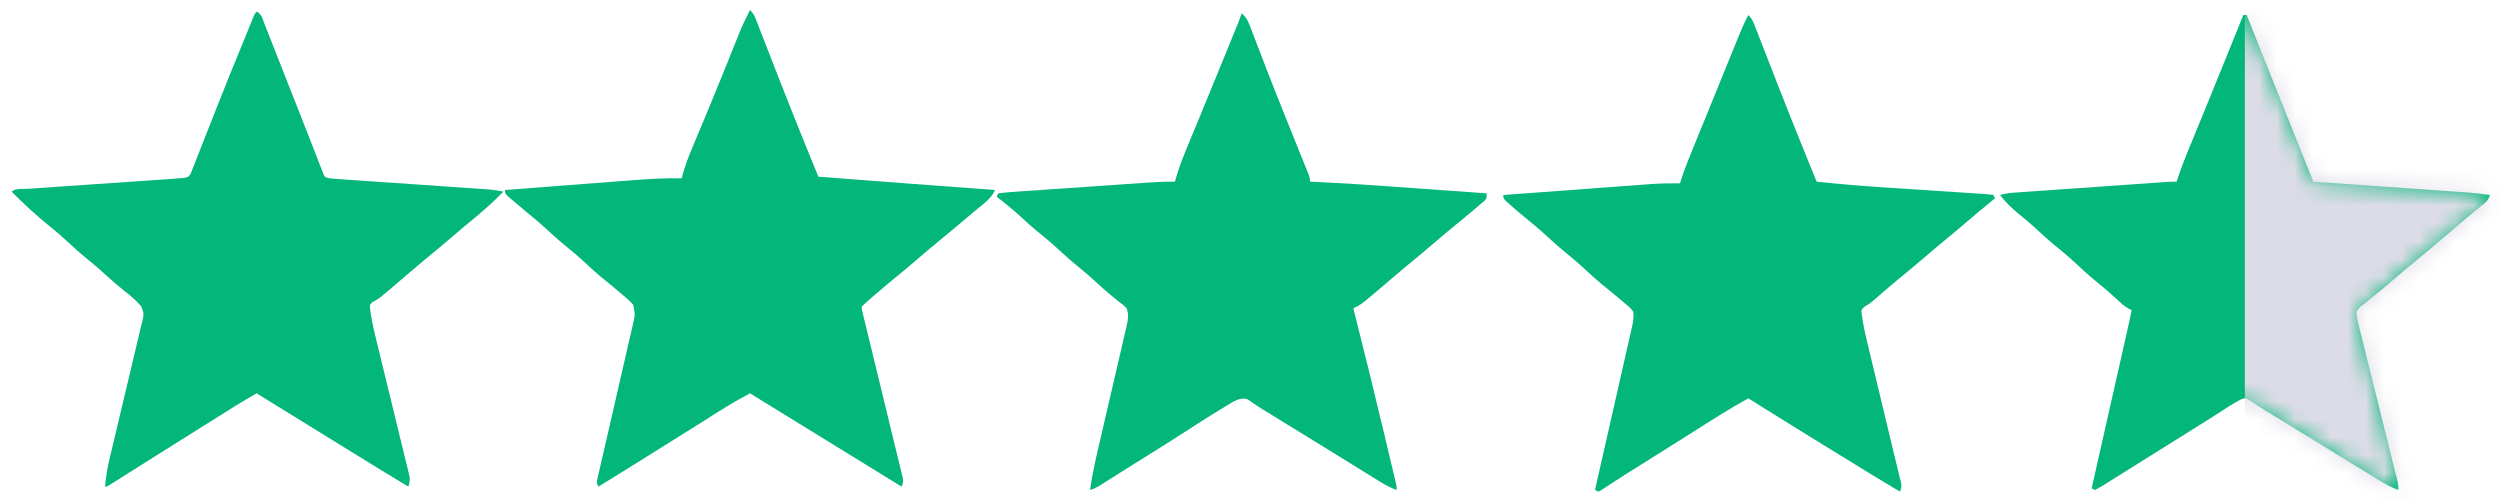 <svg width="140" height="28" viewBox="0 0 140 28" fill="none" xmlns="http://www.w3.org/2000/svg">
<g clip-path="url(#clip0_10_8)">
<path d="M125.627 0.84C125.688 0.84 125.75 0.84 125.813 0.84C127.058 3.951 128.302 7.062 129.547 10.173C129.718 10.185 129.718 10.185 129.893 10.197C130.971 10.273 132.049 10.348 133.127 10.424C133.681 10.463 134.235 10.502 134.79 10.54C135.325 10.578 135.86 10.615 136.395 10.653C136.598 10.667 136.802 10.682 137.006 10.696C137.292 10.716 137.578 10.736 137.864 10.756C137.948 10.762 138.032 10.768 138.119 10.774C138.563 10.805 139 10.851 139.44 10.92C139.325 11.265 139.194 11.344 138.909 11.568C138.492 11.9 138.082 12.24 137.678 12.588C137.567 12.684 137.456 12.78 137.345 12.875C137.29 12.923 137.235 12.97 137.178 13.019C136.555 13.553 135.929 14.083 135.293 14.601C134.839 14.97 134.396 15.349 133.953 15.731C133.53 16.095 133.1 16.448 132.664 16.797C132.59 16.859 132.516 16.922 132.44 16.987C132.355 17.048 132.27 17.11 132.183 17.173C131.955 17.421 131.955 17.421 131.968 17.65C132.01 17.903 132.069 18.145 132.135 18.393C132.169 18.534 132.169 18.534 132.203 18.679C132.279 18.991 132.359 19.301 132.438 19.612C132.491 19.829 132.544 20.045 132.597 20.261C132.737 20.831 132.879 21.4 133.023 21.969C133.197 22.66 133.367 23.353 133.538 24.045C133.67 24.584 133.804 25.122 133.939 25.66C133.964 25.759 133.988 25.858 134.014 25.96C134.06 26.145 134.107 26.33 134.153 26.514C134.174 26.596 134.194 26.677 134.215 26.761C134.233 26.832 134.251 26.902 134.269 26.975C134.307 27.16 134.307 27.16 134.307 27.44C133.948 27.308 133.634 27.14 133.308 26.941C133.204 26.877 133.1 26.814 132.993 26.749C132.881 26.68 132.768 26.611 132.656 26.542C132.539 26.47 132.422 26.399 132.304 26.327C131.945 26.108 131.586 25.887 131.227 25.667C131.172 25.633 131.118 25.6 131.061 25.565C130.602 25.283 130.143 25.001 129.685 24.718C129.002 24.297 128.318 23.878 127.633 23.462C127.548 23.41 127.463 23.358 127.375 23.305C127.214 23.206 127.052 23.109 126.891 23.012C126.726 22.911 126.563 22.806 126.401 22.699C126.32 22.646 126.239 22.593 126.155 22.538C126.082 22.489 126.01 22.44 125.935 22.39C125.719 22.282 125.719 22.282 125.482 22.372C125.282 22.478 125.089 22.585 124.899 22.707C124.832 22.75 124.765 22.793 124.696 22.837C124.624 22.883 124.552 22.93 124.478 22.977C124.318 23.079 124.158 23.181 123.998 23.283C123.914 23.337 123.83 23.391 123.743 23.446C123.293 23.732 122.841 24.014 122.389 24.296C122.199 24.415 122.009 24.533 121.819 24.652C121.723 24.712 121.628 24.771 121.53 24.832C121.239 25.014 120.949 25.196 120.658 25.378C120.194 25.669 119.728 25.959 119.263 26.25C119.005 26.41 118.749 26.571 118.493 26.733C118.339 26.828 118.185 26.924 118.032 27.02C117.927 27.087 117.927 27.087 117.82 27.154C117.657 27.255 117.489 27.349 117.32 27.44C117.258 27.409 117.197 27.378 117.133 27.347C117.16 27.229 117.187 27.11 117.214 26.988C117.466 25.875 117.717 24.761 117.968 23.647C118.097 23.075 118.227 22.502 118.356 21.929C118.481 21.377 118.605 20.824 118.73 20.272C118.777 20.061 118.825 19.85 118.873 19.639C118.939 19.344 119.006 19.049 119.072 18.754C119.092 18.666 119.112 18.579 119.132 18.489C119.217 18.113 119.301 17.738 119.373 17.36C119.321 17.338 119.27 17.316 119.216 17.293C118.947 17.144 118.751 16.958 118.528 16.747C118.185 16.429 117.837 16.124 117.472 15.832C117.024 15.471 116.604 15.088 116.185 14.695C115.792 14.329 115.382 13.989 114.963 13.653C114.633 13.379 114.32 13.088 114.006 12.796C113.694 12.506 113.371 12.236 113.038 11.97C112.64 11.65 112.316 11.321 112 10.92C112.258 10.849 112.501 10.809 112.767 10.791C112.845 10.785 112.923 10.779 113.003 10.774C113.13 10.765 113.13 10.765 113.259 10.756C113.349 10.75 113.439 10.743 113.531 10.737C113.828 10.716 114.125 10.695 114.421 10.675C114.627 10.66 114.833 10.646 115.039 10.631C115.471 10.601 115.902 10.57 116.334 10.54C116.888 10.502 117.442 10.463 117.995 10.424C118.523 10.387 119.05 10.35 119.578 10.313C119.679 10.306 119.78 10.299 119.884 10.291C120.169 10.271 120.454 10.252 120.739 10.232C120.866 10.223 120.866 10.223 120.996 10.214C121.113 10.206 121.113 10.206 121.231 10.197C121.299 10.193 121.366 10.188 121.436 10.183C121.588 10.175 121.741 10.173 121.893 10.173C121.909 10.124 121.925 10.074 121.941 10.023C122.122 9.467 122.331 8.928 122.553 8.389C122.59 8.299 122.627 8.209 122.665 8.117C122.744 7.924 122.823 7.731 122.902 7.539C123.111 7.029 123.32 6.519 123.529 6.009C123.571 5.905 123.614 5.802 123.658 5.695C124.091 4.636 124.521 3.575 124.95 2.514C125.019 2.343 125.088 2.173 125.157 2.002C125.314 1.615 125.47 1.227 125.627 0.84Z" fill="#03B67A"/>
<mask id="mask0_10_8" style="mask-type:alpha" maskUnits="userSpaceOnUse" x="112" y="0" width="28" height="28">
<path d="M125.627 0.84C125.688 0.84 125.75 0.84 125.813 0.84C127.058 3.951 128.302 7.062 129.547 10.173C129.718 10.185 129.718 10.185 129.893 10.197C130.971 10.273 132.049 10.348 133.127 10.424C133.681 10.463 134.235 10.502 134.79 10.54C135.325 10.578 135.86 10.615 136.395 10.653C136.598 10.667 136.802 10.682 137.006 10.696C137.292 10.716 137.578 10.736 137.864 10.756C137.948 10.762 138.032 10.768 138.119 10.774C138.563 10.805 139 10.851 139.44 10.92C139.325 11.265 139.194 11.344 138.909 11.568C138.492 11.9 138.082 12.24 137.678 12.588C137.567 12.684 137.456 12.78 137.345 12.875C137.29 12.923 137.235 12.97 137.178 13.019C136.555 13.553 135.929 14.083 135.293 14.601C134.839 14.97 134.396 15.349 133.953 15.731C133.53 16.095 133.1 16.448 132.664 16.797C132.59 16.859 132.516 16.922 132.44 16.987C132.355 17.048 132.27 17.11 132.183 17.173C131.955 17.421 131.955 17.421 131.968 17.65C132.01 17.903 132.069 18.145 132.135 18.393C132.169 18.534 132.169 18.534 132.203 18.679C132.279 18.991 132.359 19.301 132.438 19.612C132.491 19.829 132.544 20.045 132.597 20.261C132.737 20.831 132.879 21.4 133.023 21.969C133.197 22.66 133.367 23.353 133.538 24.045C133.67 24.584 133.804 25.122 133.939 25.66C133.964 25.759 133.988 25.858 134.014 25.96C134.06 26.145 134.107 26.33 134.153 26.514C134.174 26.596 134.194 26.677 134.215 26.761C134.233 26.832 134.251 26.902 134.269 26.975C134.307 27.16 134.307 27.16 134.307 27.44C133.948 27.308 133.634 27.14 133.308 26.941C133.204 26.877 133.1 26.814 132.993 26.749C132.881 26.68 132.768 26.611 132.656 26.542C132.539 26.47 132.422 26.399 132.304 26.327C131.945 26.108 131.586 25.887 131.227 25.667C131.172 25.633 131.118 25.6 131.061 25.565C130.602 25.283 130.143 25.001 129.685 24.718C129.002 24.297 128.318 23.878 127.633 23.462C127.548 23.41 127.463 23.358 127.375 23.305C127.214 23.206 127.052 23.109 126.891 23.012C126.726 22.911 126.563 22.806 126.401 22.699C126.32 22.646 126.239 22.593 126.155 22.538C126.082 22.489 126.01 22.44 125.935 22.39C125.719 22.282 125.719 22.282 125.482 22.372C125.282 22.478 125.089 22.585 124.899 22.707C124.832 22.75 124.765 22.793 124.696 22.837C124.624 22.883 124.552 22.93 124.478 22.977C124.318 23.079 124.158 23.181 123.998 23.283C123.914 23.337 123.83 23.391 123.743 23.446C123.293 23.732 122.841 24.014 122.389 24.296C122.199 24.415 122.009 24.533 121.819 24.652C121.723 24.712 121.628 24.771 121.53 24.832C121.239 25.014 120.949 25.196 120.658 25.378C120.194 25.669 119.728 25.959 119.263 26.25C119.005 26.41 118.749 26.571 118.493 26.733C118.339 26.828 118.185 26.924 118.032 27.02C117.927 27.087 117.927 27.087 117.82 27.154C117.657 27.255 117.489 27.349 117.32 27.44C117.258 27.409 117.197 27.378 117.133 27.347C117.16 27.229 117.187 27.11 117.214 26.988C117.466 25.875 117.717 24.761 117.968 23.647C118.097 23.075 118.227 22.502 118.356 21.929C118.481 21.377 118.605 20.824 118.73 20.272C118.777 20.061 118.825 19.85 118.873 19.639C118.939 19.344 119.006 19.049 119.072 18.754C119.092 18.666 119.112 18.579 119.132 18.489C119.217 18.113 119.301 17.738 119.373 17.36C119.321 17.338 119.27 17.316 119.216 17.293C118.947 17.144 118.751 16.958 118.528 16.747C118.185 16.429 117.837 16.124 117.472 15.832C117.024 15.471 116.604 15.088 116.185 14.695C115.792 14.329 115.382 13.989 114.963 13.653C114.633 13.379 114.32 13.088 114.006 12.796C113.694 12.506 113.371 12.236 113.038 11.97C112.64 11.65 112.316 11.321 112 10.92C112.258 10.849 112.501 10.809 112.767 10.791C112.845 10.785 112.923 10.779 113.003 10.774C113.13 10.765 113.13 10.765 113.259 10.756C113.349 10.75 113.439 10.743 113.531 10.737C113.828 10.716 114.125 10.695 114.421 10.675C114.627 10.66 114.833 10.646 115.039 10.631C115.471 10.601 115.902 10.57 116.334 10.54C116.888 10.502 117.442 10.463 117.995 10.424C118.523 10.387 119.05 10.35 119.578 10.313C119.679 10.306 119.78 10.299 119.884 10.291C120.169 10.271 120.454 10.252 120.739 10.232C120.866 10.223 120.866 10.223 120.996 10.214C121.113 10.206 121.113 10.206 121.231 10.197C121.299 10.193 121.366 10.188 121.436 10.183C121.588 10.175 121.741 10.173 121.893 10.173C121.909 10.124 121.925 10.074 121.941 10.023C122.122 9.467 122.331 8.928 122.553 8.389C122.59 8.299 122.627 8.209 122.665 8.117C122.744 7.924 122.823 7.731 122.902 7.539C123.111 7.029 123.32 6.519 123.529 6.009C123.571 5.905 123.614 5.802 123.658 5.695C124.091 4.636 124.521 3.575 124.95 2.514C125.019 2.343 125.088 2.173 125.157 2.002C125.314 1.615 125.47 1.227 125.627 0.84Z" fill="#D7D7D7"/>
</mask>
<g mask="url(#mask0_10_8)">
<rect x="125.713" y="-0.287" width="14.287" height="28.574" fill="#DCDCE6"/>
</g>
<path d="M97.907 0.84C98.114 1.047 98.173 1.194 98.278 1.465C98.314 1.558 98.35 1.65 98.387 1.745C98.426 1.846 98.465 1.946 98.505 2.05C98.546 2.156 98.587 2.261 98.629 2.369C98.718 2.597 98.806 2.824 98.895 3.051C99.102 3.587 99.311 4.121 99.52 4.656C99.567 4.776 99.614 4.897 99.662 5.017C100.122 6.195 100.592 7.368 101.068 8.54C101.103 8.625 101.137 8.709 101.172 8.796C101.359 9.255 101.546 9.714 101.733 10.173C102.915 10.299 104.095 10.401 105.281 10.478C105.543 10.495 105.804 10.512 106.066 10.53C106.808 10.579 107.55 10.629 108.293 10.677C108.751 10.707 109.209 10.737 109.666 10.768C109.84 10.78 110.014 10.791 110.187 10.802C110.428 10.818 110.668 10.834 110.909 10.85C111.017 10.857 111.017 10.857 111.126 10.863C111.294 10.875 111.46 10.897 111.627 10.92C111.657 10.982 111.688 11.043 111.72 11.107C111.661 11.154 111.602 11.202 111.541 11.251C111.035 11.663 110.535 12.081 110.04 12.507C109.574 12.908 109.103 13.3 108.625 13.688C108.316 13.943 108.011 14.204 107.707 14.467C107.242 14.867 106.771 15.259 106.294 15.646C105.916 15.958 105.544 16.278 105.173 16.598C105.095 16.666 105.095 16.666 105.015 16.735C104.966 16.779 104.916 16.823 104.865 16.868C104.72 16.987 104.72 16.987 104.442 17.154C104.235 17.335 104.235 17.335 104.249 17.536C104.316 18.03 104.406 18.511 104.524 18.996C104.542 19.07 104.56 19.145 104.578 19.222C104.636 19.466 104.695 19.71 104.754 19.954C104.795 20.126 104.836 20.298 104.877 20.469C104.985 20.92 105.094 21.371 105.202 21.821C105.312 22.277 105.421 22.732 105.53 23.188C105.672 23.78 105.814 24.373 105.956 24.966C106.01 25.189 106.063 25.411 106.116 25.634C106.178 25.894 106.241 26.153 106.306 26.412C106.332 26.521 106.359 26.63 106.386 26.742C106.409 26.835 106.433 26.928 106.456 27.024C106.493 27.253 106.493 27.253 106.4 27.533C105.293 26.874 104.191 26.205 103.097 25.524C102.525 25.169 101.951 24.817 101.378 24.465C100.217 23.752 99.061 23.031 97.907 22.307C96.945 22.835 96.023 23.415 95.1 24.007C94.539 24.366 93.974 24.719 93.409 25.072C92.72 25.502 92.031 25.933 91.344 26.367C91.272 26.412 91.2 26.458 91.126 26.504C90.816 26.7 90.508 26.896 90.202 27.098C90.063 27.189 90.063 27.189 89.921 27.282C89.844 27.334 89.767 27.386 89.687 27.439C89.628 27.47 89.568 27.501 89.507 27.533C89.445 27.503 89.383 27.472 89.32 27.44C89.347 27.322 89.374 27.204 89.401 27.082C89.655 25.968 89.907 24.854 90.16 23.74C90.289 23.168 90.419 22.595 90.549 22.023C90.675 21.47 90.8 20.918 90.925 20.365C90.973 20.154 91.021 19.943 91.069 19.732C91.136 19.437 91.203 19.142 91.27 18.847C91.29 18.76 91.31 18.672 91.33 18.582C91.349 18.502 91.367 18.421 91.385 18.338C91.401 18.268 91.417 18.198 91.433 18.126C91.471 17.895 91.484 17.687 91.467 17.453C91.278 17.221 91.278 17.221 91.017 17.01C90.971 16.97 90.925 16.929 90.877 16.888C90.484 16.549 90.08 16.225 89.676 15.899C89.344 15.622 89.028 15.329 88.712 15.035C88.41 14.756 88.1 14.491 87.78 14.233C87.409 13.935 87.055 13.624 86.707 13.3C86.275 12.899 85.829 12.523 85.371 12.153C85.106 11.935 84.846 11.713 84.589 11.486C84.473 11.383 84.473 11.383 84.355 11.279C84.187 11.107 84.187 11.107 84.187 10.92C85.339 10.834 86.491 10.749 87.643 10.665C88.178 10.625 88.713 10.586 89.248 10.546C89.765 10.507 90.282 10.469 90.799 10.431C90.995 10.417 91.192 10.402 91.389 10.388C91.665 10.367 91.942 10.347 92.218 10.327C92.299 10.321 92.379 10.314 92.462 10.308C93.002 10.269 93.538 10.26 94.08 10.267C94.114 10.159 94.148 10.051 94.183 9.94C94.41 9.259 94.689 8.598 94.961 7.933C95.021 7.785 95.082 7.636 95.142 7.488C95.275 7.163 95.407 6.838 95.54 6.513C95.737 6.03 95.934 5.546 96.13 5.063C96.299 4.646 96.469 4.23 96.638 3.814C96.721 3.609 96.805 3.405 96.888 3.2C97.005 2.911 97.123 2.622 97.24 2.334C97.275 2.248 97.31 2.161 97.346 2.073C97.518 1.652 97.696 1.242 97.907 0.84Z" fill="#03B67A"/>
<path d="M42 0.56C42.207 0.767 42.266 0.914 42.371 1.185C42.407 1.278 42.443 1.37 42.48 1.465C42.519 1.565 42.558 1.666 42.598 1.77C42.639 1.876 42.68 1.981 42.723 2.089C42.811 2.317 42.9 2.544 42.988 2.771C43.196 3.306 43.404 3.841 43.614 4.376C43.661 4.496 43.708 4.617 43.755 4.737C44.215 5.915 44.686 7.088 45.162 8.26C45.196 8.345 45.23 8.429 45.266 8.516C45.452 8.975 45.639 9.434 45.827 9.893C49.124 10.149 52.422 10.398 55.72 10.64C55.55 11.016 55.306 11.23 54.991 11.486C54.881 11.577 54.77 11.668 54.66 11.76C54.604 11.806 54.547 11.852 54.489 11.9C54.224 12.119 53.963 12.342 53.702 12.565C53.337 12.874 52.97 13.179 52.599 13.481C52.145 13.85 51.701 14.23 51.258 14.612C50.929 14.895 50.597 15.173 50.26 15.447C49.848 15.781 49.444 16.122 49.041 16.468C48.984 16.516 48.927 16.565 48.869 16.615C48.658 16.796 48.45 16.977 48.253 17.173C48.263 17.357 48.263 17.357 48.32 17.566C48.34 17.648 48.359 17.731 48.379 17.815C48.402 17.906 48.425 17.996 48.448 18.09C48.471 18.185 48.494 18.28 48.517 18.378C48.593 18.694 48.671 19.01 48.749 19.326C48.802 19.544 48.855 19.763 48.907 19.982C49.046 20.559 49.187 21.136 49.328 21.713C49.553 22.636 49.777 23.559 50 24.483C50.078 24.806 50.157 25.129 50.237 25.452C50.285 25.65 50.332 25.847 50.38 26.045C50.403 26.135 50.425 26.226 50.448 26.319C50.468 26.401 50.488 26.484 50.508 26.569C50.526 26.641 50.543 26.712 50.561 26.786C50.587 26.973 50.587 26.973 50.493 27.253C47.662 25.511 44.831 23.769 42 22.027C41.119 22.484 40.29 23.012 39.454 23.546C39.007 23.829 38.558 24.109 38.109 24.389C37.92 24.508 37.73 24.626 37.54 24.744C37.445 24.804 37.35 24.863 37.252 24.924C36.955 25.11 36.659 25.295 36.362 25.481C35.412 26.075 34.462 26.669 33.507 27.253C33.389 27.018 33.426 26.939 33.484 26.686C33.502 26.606 33.52 26.527 33.539 26.445C33.559 26.357 33.58 26.269 33.601 26.179C33.622 26.087 33.643 25.995 33.665 25.9C33.711 25.699 33.757 25.499 33.804 25.298C33.877 24.981 33.95 24.664 34.023 24.346C34.229 23.444 34.437 22.541 34.645 21.639C34.772 21.088 34.898 20.536 35.024 19.984C35.072 19.774 35.121 19.564 35.169 19.353C35.238 19.059 35.305 18.765 35.372 18.471C35.403 18.34 35.403 18.34 35.434 18.207C35.569 17.642 35.569 17.642 35.467 17.08C35.268 16.85 35.268 16.85 35.012 16.637C34.966 16.596 34.92 16.556 34.872 16.515C34.482 16.175 34.079 15.851 33.676 15.526C33.344 15.249 33.028 14.956 32.712 14.661C32.41 14.382 32.1 14.118 31.78 13.86C31.409 13.561 31.055 13.251 30.707 12.927C30.273 12.524 29.825 12.145 29.365 11.773C29.119 11.572 28.876 11.368 28.636 11.159C28.567 11.1 28.498 11.04 28.428 10.979C28.28 10.827 28.28 10.827 28.28 10.64C29.391 10.554 30.502 10.469 31.612 10.384C32.128 10.345 32.644 10.306 33.16 10.266C33.659 10.227 34.157 10.189 34.656 10.151C34.845 10.137 35.035 10.122 35.224 10.108C36.209 10.031 37.185 9.961 38.173 9.987C38.205 9.868 38.236 9.75 38.269 9.628C38.481 8.922 38.776 8.25 39.062 7.571C39.24 7.149 39.416 6.726 39.593 6.303C39.629 6.216 39.666 6.128 39.703 6.038C39.968 5.403 40.227 4.767 40.484 4.13C40.538 3.996 40.538 3.996 40.593 3.86C40.766 3.431 40.938 3.002 41.11 2.572C41.173 2.416 41.236 2.259 41.299 2.103C41.327 2.033 41.354 1.963 41.383 1.891C41.567 1.435 41.775 0.998 42 0.56Z" fill="#03B67A"/>
<path d="M69.533 0.747C69.851 0.999 69.957 1.343 70.095 1.711C70.122 1.781 70.15 1.852 70.178 1.925C70.237 2.08 70.296 2.235 70.356 2.39C70.518 2.818 70.683 3.244 70.848 3.671C70.883 3.763 70.919 3.855 70.955 3.95C71.252 4.717 71.556 5.48 71.862 6.243C71.897 6.33 71.897 6.33 71.933 6.42C72.144 6.946 72.356 7.471 72.567 7.997C72.7 8.324 72.832 8.652 72.963 8.98C73.004 9.079 73.044 9.178 73.085 9.281C73.121 9.371 73.158 9.462 73.195 9.555C73.227 9.634 73.259 9.713 73.292 9.795C73.36 9.987 73.36 9.987 73.36 10.173C73.539 10.181 73.539 10.181 73.721 10.189C74.898 10.242 76.072 10.314 77.247 10.398C77.422 10.411 77.597 10.423 77.772 10.435C78.225 10.468 78.679 10.5 79.132 10.533C79.598 10.566 80.063 10.599 80.529 10.632C81.437 10.697 82.345 10.762 83.253 10.827C83.253 11.107 83.253 11.107 83.141 11.236C83.089 11.28 83.037 11.325 82.983 11.37C82.896 11.444 82.896 11.444 82.808 11.52C82.745 11.572 82.682 11.624 82.618 11.678C82.553 11.733 82.489 11.787 82.423 11.843C81.983 12.216 81.537 12.582 81.089 12.944C80.78 13.199 80.476 13.459 80.173 13.72C79.708 14.121 79.236 14.514 78.759 14.901C78.449 15.157 78.144 15.418 77.84 15.68C77.434 16.029 77.027 16.377 76.615 16.718C76.536 16.784 76.457 16.85 76.375 16.917C76.183 17.063 76.003 17.163 75.787 17.267C75.81 17.36 75.834 17.454 75.859 17.55C76.433 19.816 76.988 22.085 77.53 24.358C77.578 24.559 77.626 24.759 77.673 24.96C77.764 25.338 77.853 25.715 77.943 26.093C77.971 26.208 77.998 26.323 78.026 26.441C78.051 26.545 78.076 26.65 78.101 26.758C78.123 26.849 78.145 26.941 78.167 27.035C78.213 27.253 78.213 27.253 78.213 27.44C77.868 27.312 77.568 27.155 77.256 26.961C77.16 26.902 77.065 26.843 76.966 26.782C76.864 26.718 76.761 26.654 76.656 26.588C76.547 26.521 76.439 26.454 76.33 26.387C76.105 26.247 75.88 26.108 75.655 25.968C75.14 25.648 74.623 25.331 74.107 25.013C73.907 24.89 73.707 24.767 73.507 24.644C73.136 24.416 72.766 24.188 72.395 23.96C72.175 23.825 71.954 23.689 71.734 23.554C71.58 23.459 71.426 23.364 71.272 23.269C71.177 23.211 71.082 23.153 70.985 23.093C70.896 23.039 70.807 22.984 70.715 22.928C70.557 22.83 70.402 22.729 70.248 22.624C70.184 22.58 70.12 22.537 70.053 22.491C69.999 22.453 69.945 22.415 69.89 22.376C69.647 22.277 69.502 22.325 69.253 22.4C69.051 22.495 69.051 22.495 68.855 22.618C68.781 22.663 68.706 22.708 68.629 22.754C68.511 22.827 68.511 22.827 68.39 22.902C68.307 22.952 68.224 23.003 68.138 23.055C67.561 23.408 66.992 23.771 66.425 24.141C65.579 24.694 64.718 25.225 63.859 25.76C63.548 25.954 63.238 26.149 62.928 26.344C62.775 26.441 62.775 26.441 62.618 26.539C62.421 26.663 62.224 26.787 62.027 26.912C61.939 26.968 61.85 27.023 61.759 27.081C61.681 27.13 61.602 27.179 61.522 27.23C61.32 27.347 61.32 27.347 61.04 27.44C61.175 26.489 61.394 25.56 61.612 24.626C61.678 24.344 61.743 24.061 61.809 23.779C61.994 22.978 62.18 22.177 62.367 21.376C62.481 20.884 62.595 20.392 62.709 19.899C62.752 19.712 62.795 19.526 62.839 19.339C62.901 19.078 62.961 18.817 63.02 18.557C63.039 18.48 63.057 18.403 63.076 18.324C63.161 17.947 63.227 17.643 63.093 17.267C62.898 17.063 62.898 17.063 62.644 16.882C62.248 16.573 61.873 16.256 61.507 15.913C61.158 15.589 60.804 15.279 60.433 14.98C60.062 14.681 59.708 14.371 59.36 14.047C58.93 13.646 58.485 13.272 58.027 12.903C57.761 12.684 57.508 12.454 57.254 12.221C56.791 11.795 56.31 11.399 55.813 11.013C55.859 10.921 55.859 10.921 55.907 10.827C56.191 10.789 56.469 10.764 56.755 10.745C56.844 10.739 56.933 10.733 57.025 10.726C57.321 10.705 57.618 10.685 57.914 10.665C58.12 10.651 58.325 10.637 58.53 10.622C58.962 10.592 59.394 10.563 59.826 10.533C60.378 10.496 60.931 10.458 61.484 10.419C62.011 10.382 62.538 10.346 63.065 10.31C63.215 10.299 63.215 10.299 63.369 10.289C63.655 10.269 63.94 10.25 64.226 10.23C64.352 10.222 64.352 10.222 64.48 10.213C64.921 10.183 65.358 10.168 65.8 10.173C65.813 10.124 65.825 10.075 65.838 10.025C66.045 9.285 66.338 8.583 66.633 7.875C66.764 7.561 66.893 7.246 67.023 6.932C67.093 6.762 67.163 6.592 67.234 6.423C67.648 5.421 68.058 4.417 68.468 3.412C68.593 3.106 68.718 2.799 68.844 2.493C68.921 2.304 68.998 2.115 69.075 1.926C69.129 1.796 69.129 1.796 69.183 1.663C69.216 1.583 69.248 1.503 69.282 1.42C69.31 1.351 69.339 1.281 69.368 1.209C69.428 1.057 69.481 0.902 69.533 0.747Z" fill="#03B67A"/>
<path d="M14.373 0.653C14.656 0.795 14.68 1.004 14.795 1.295C14.818 1.353 14.84 1.41 14.864 1.469C14.94 1.661 15.015 1.853 15.09 2.046C15.144 2.181 15.197 2.317 15.251 2.452C15.393 2.812 15.534 3.172 15.676 3.532C15.815 3.887 15.955 4.241 16.095 4.596C16.15 4.736 16.205 4.876 16.261 5.016C16.371 5.295 16.481 5.574 16.591 5.853C16.646 5.992 16.701 6.13 16.755 6.269C16.796 6.371 16.796 6.371 16.837 6.476C17 6.89 17.162 7.304 17.323 7.719C17.425 7.983 17.529 8.246 17.632 8.509C17.68 8.633 17.728 8.757 17.776 8.881C17.841 9.051 17.907 9.22 17.974 9.389C18.011 9.485 18.048 9.58 18.086 9.679C18.185 9.924 18.185 9.924 18.48 9.987C18.607 10.002 18.734 10.013 18.861 10.022C18.939 10.027 19.016 10.033 19.096 10.039C19.223 10.047 19.223 10.047 19.353 10.056C19.442 10.062 19.531 10.068 19.623 10.075C19.818 10.088 20.012 10.101 20.207 10.115C20.514 10.136 20.822 10.157 21.129 10.178C21.782 10.224 22.435 10.268 23.088 10.313C23.844 10.365 24.601 10.417 25.357 10.47C25.66 10.491 25.962 10.512 26.265 10.532C26.451 10.545 26.637 10.558 26.823 10.571C26.907 10.576 26.992 10.582 27.079 10.588C27.455 10.614 27.819 10.645 28.187 10.733C27.517 11.425 26.786 12.046 26.038 12.651C25.724 12.91 25.415 13.174 25.107 13.44C24.641 13.841 24.169 14.234 23.692 14.621C23.382 14.877 23.078 15.138 22.773 15.4C21.223 16.735 21.223 16.735 20.872 16.91C20.702 17.063 20.702 17.063 20.718 17.248C20.786 17.786 20.892 18.306 21.023 18.832C21.044 18.919 21.065 19.006 21.086 19.095C21.132 19.282 21.178 19.47 21.224 19.657C21.296 19.953 21.368 20.249 21.44 20.545C21.644 21.387 21.849 22.229 22.055 23.07C22.181 23.586 22.306 24.102 22.431 24.618C22.479 24.814 22.527 25.011 22.575 25.207C22.643 25.48 22.709 25.754 22.775 26.028C22.795 26.11 22.816 26.191 22.836 26.274C22.863 26.386 22.863 26.386 22.89 26.501C22.906 26.565 22.922 26.63 22.938 26.697C22.963 26.905 22.929 27.054 22.867 27.253C21.748 26.575 20.631 25.893 19.519 25.204C18.862 24.796 18.205 24.391 17.547 23.987C16.488 23.335 15.43 22.682 14.373 22.027C13.559 22.488 12.768 22.983 11.977 23.485C11.44 23.826 10.9 24.163 10.36 24.5C9.674 24.928 8.99 25.357 8.307 25.789C8.027 25.966 7.747 26.143 7.467 26.32C7.394 26.366 7.322 26.411 7.247 26.459C7.037 26.591 6.826 26.724 6.615 26.857C6.551 26.897 6.488 26.937 6.422 26.979C5.984 27.253 5.984 27.253 5.88 27.253C5.936 26.652 6.038 26.083 6.181 25.497C6.225 25.316 6.268 25.136 6.311 24.955C6.334 24.86 6.357 24.765 6.381 24.668C6.502 24.163 6.62 23.658 6.739 23.153C6.89 22.512 7.041 21.871 7.197 21.231C7.323 20.712 7.445 20.193 7.566 19.672C7.612 19.475 7.66 19.277 7.708 19.08C7.777 18.805 7.84 18.529 7.903 18.252C7.935 18.13 7.935 18.13 7.967 18.006C8.062 17.573 8.062 17.573 7.918 17.167C7.776 16.999 7.632 16.852 7.467 16.707C7.386 16.636 7.306 16.565 7.223 16.492C7.144 16.43 7.064 16.368 6.982 16.304C6.618 16.014 6.269 15.716 5.927 15.4C5.595 15.094 5.257 14.802 4.906 14.519C4.483 14.178 4.083 13.818 3.685 13.448C3.383 13.169 3.074 12.905 2.753 12.647C2.015 12.052 1.32 11.408 0.653 10.733C0.857 10.53 1.314 10.59 1.597 10.571C1.686 10.565 1.775 10.558 1.867 10.552C2.164 10.531 2.461 10.511 2.757 10.491C2.963 10.477 3.169 10.463 3.374 10.448C3.917 10.411 4.461 10.373 5.004 10.336C5.872 10.277 6.739 10.217 7.607 10.157C7.91 10.136 8.214 10.115 8.517 10.094C8.703 10.082 8.89 10.069 9.076 10.056C9.203 10.047 9.203 10.047 9.332 10.039C9.55 10.023 9.768 10.006 9.987 9.987C10.093 9.978 10.2 9.97 10.309 9.961C10.557 9.916 10.557 9.916 10.681 9.718C10.711 9.641 10.741 9.565 10.772 9.485C10.808 9.397 10.844 9.31 10.88 9.219C10.917 9.122 10.954 9.026 10.992 8.926C11.032 8.825 11.072 8.725 11.114 8.621C11.245 8.289 11.374 7.957 11.503 7.624C11.594 7.396 11.684 7.168 11.775 6.94C11.937 6.532 12.099 6.124 12.259 5.716C12.648 4.727 13.049 3.743 13.452 2.76C13.561 2.494 13.67 2.227 13.779 1.96C13.844 1.799 13.91 1.638 13.976 1.477C14.005 1.404 14.035 1.33 14.066 1.255C14.269 0.757 14.269 0.757 14.373 0.653Z" fill="#03B67A"/>
</g>
<defs>
<clipPath id="clip0_10_8">
<rect width="140" height="28" fill="white"/>
</clipPath>
</defs>
</svg>
